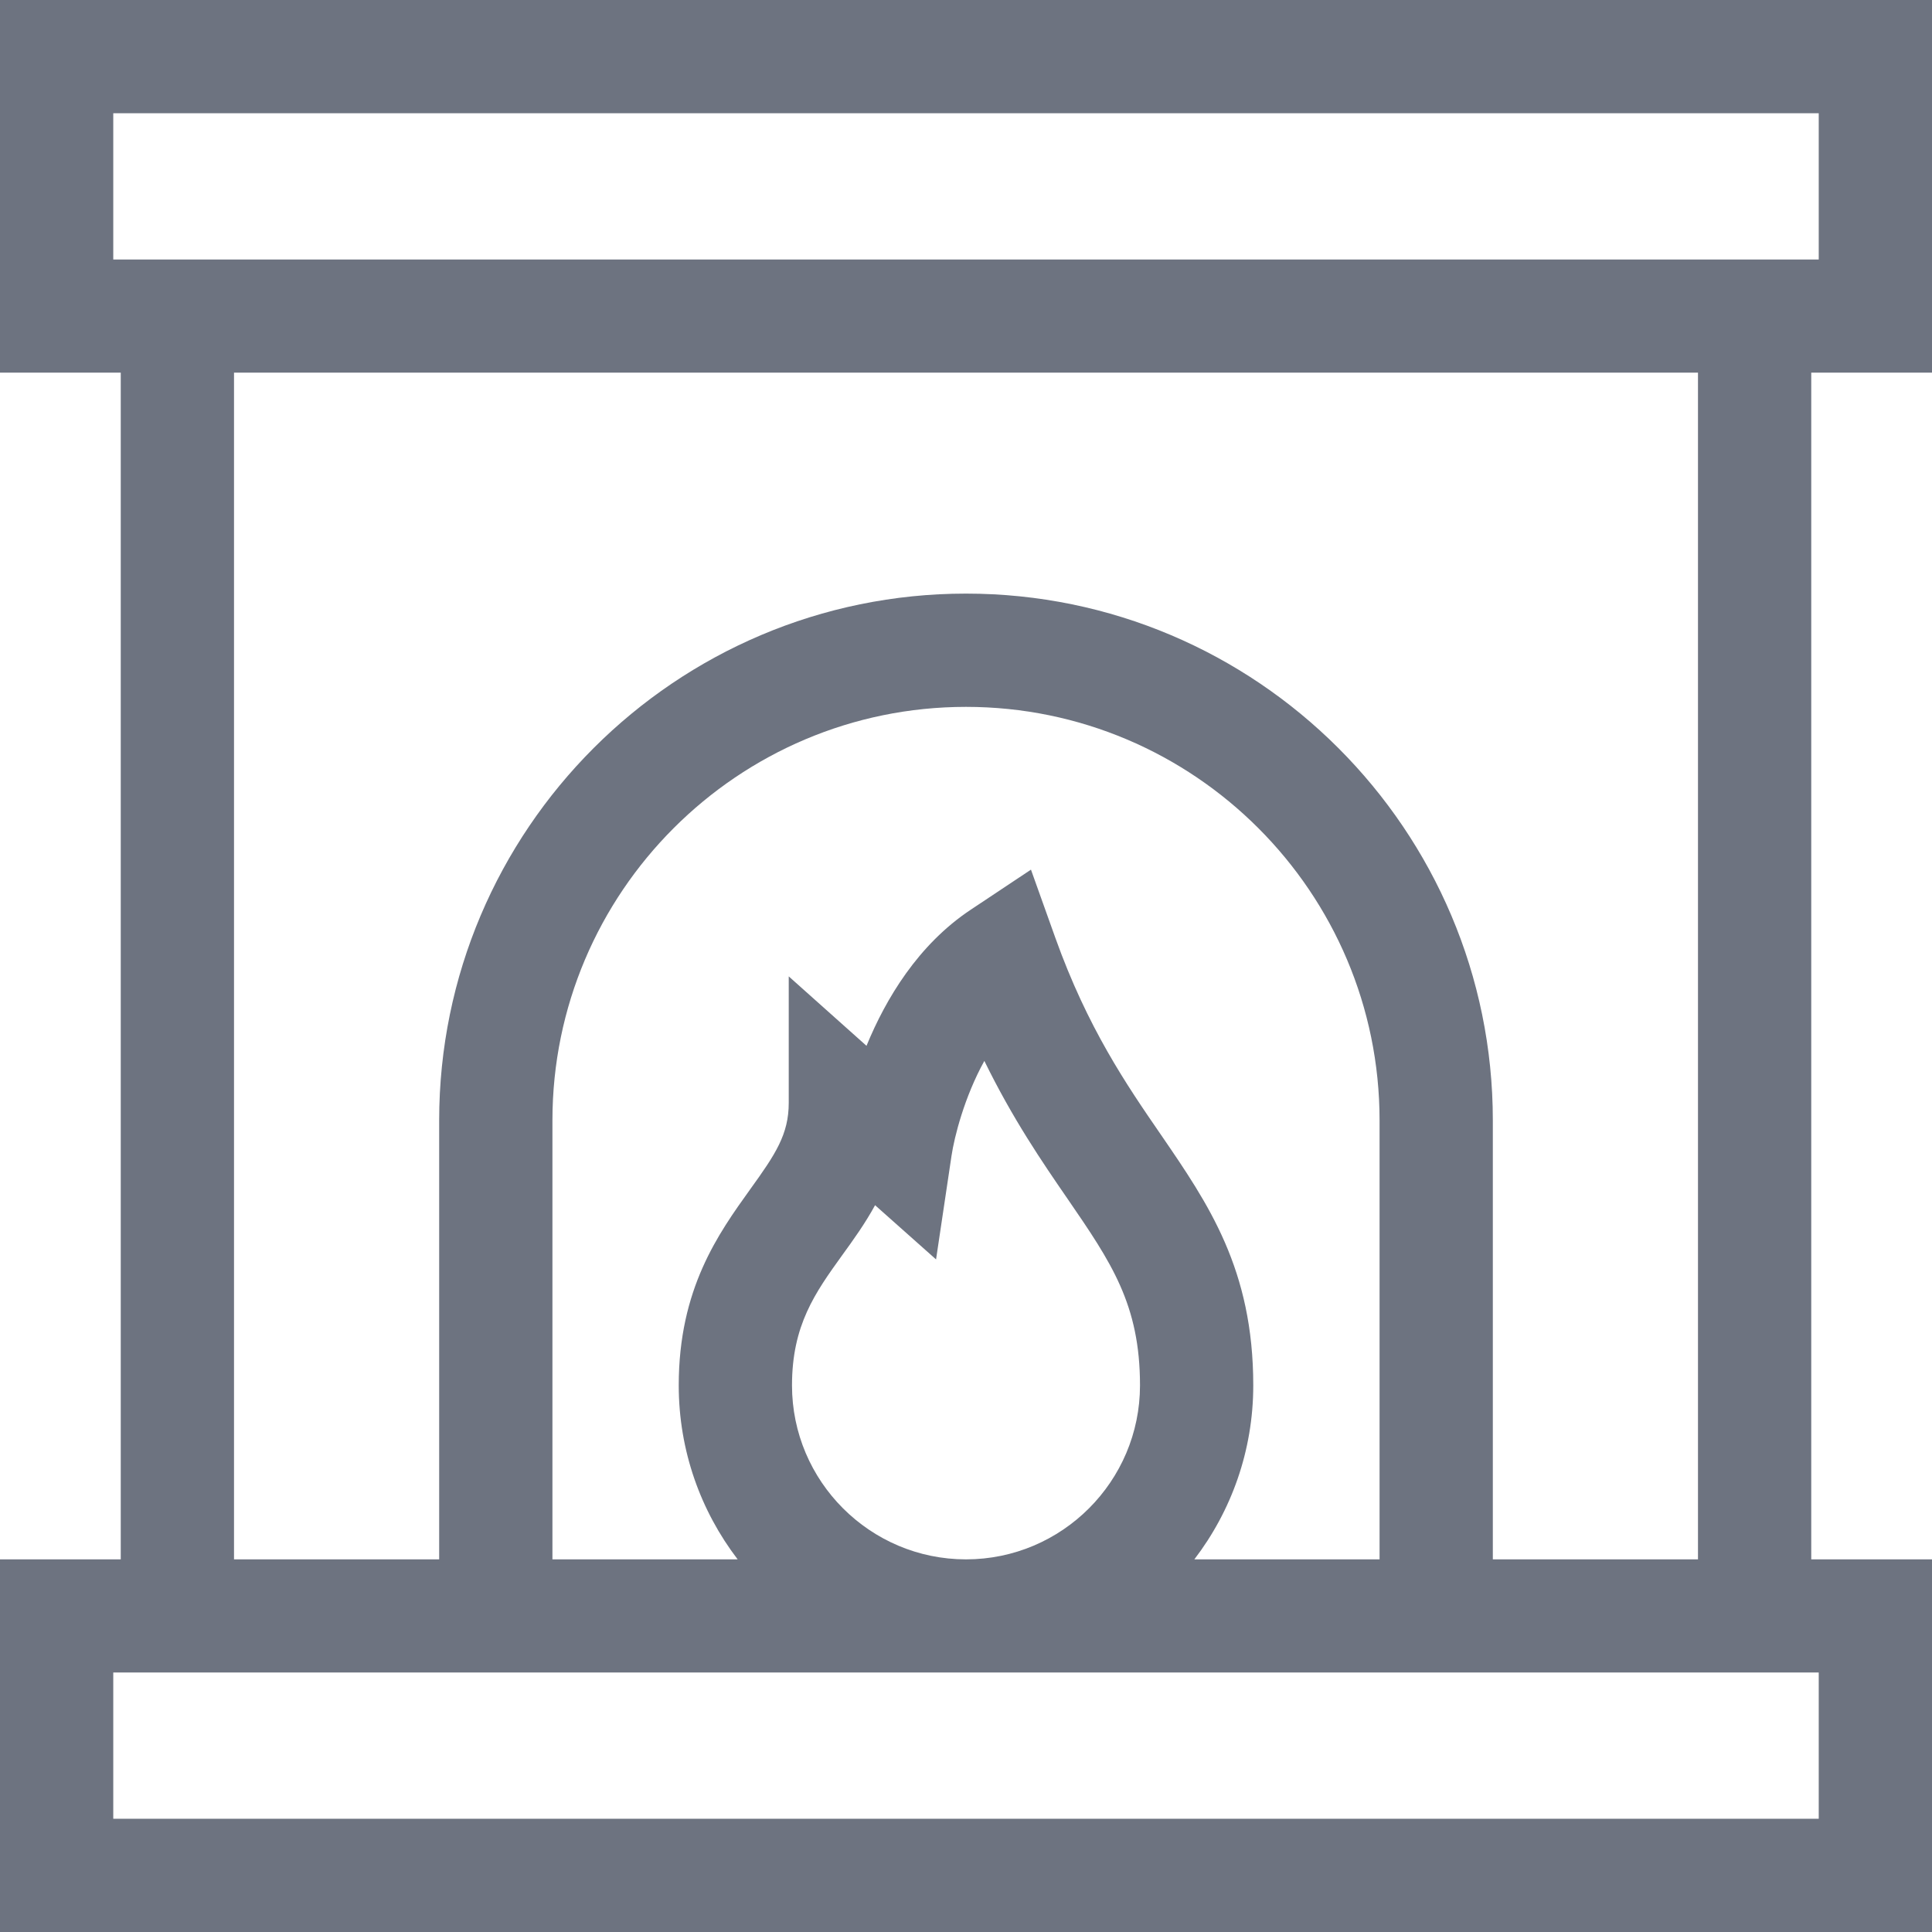 <svg width="16" height="16" viewBox="0 0 16 16" fill="none" xmlns="http://www.w3.org/2000/svg">
<g clip-path="url(#clip0_9996_136461)">
<path d="M16 3.086V0H0V3.086H1V12.914H0V16H16V12.914H15V3.086H16ZM0.938 0.938H15.062V2.149H0.938V0.938ZM15.062 15.062H0.938V13.851H15.062V15.062ZM11.425 12.914H9.891C10.197 12.514 10.379 12.014 10.379 11.473C10.379 10.511 10.007 9.97 9.614 9.397C9.329 8.983 9.007 8.513 8.74 7.767L8.538 7.202L8.039 7.534C7.604 7.823 7.336 8.271 7.176 8.661L6.532 8.086V9.133C6.532 9.394 6.423 9.558 6.213 9.849C5.95 10.216 5.621 10.672 5.621 11.473C5.621 12.014 5.803 12.514 6.109 12.914H4.575V9.279C4.575 7.39 6.111 5.854 8 5.854C9.889 5.854 11.425 7.39 11.425 9.279V12.914H11.425ZM6.559 11.473C6.559 10.974 6.751 10.706 6.974 10.396C7.067 10.268 7.164 10.133 7.247 9.981L7.752 10.43L7.88 9.572C7.903 9.417 7.986 9.086 8.152 8.786C8.386 9.265 8.631 9.623 8.841 9.928C9.202 10.454 9.441 10.802 9.441 11.473C9.441 12.267 8.795 12.914 8 12.914C7.205 12.914 6.559 12.267 6.559 11.473V11.473ZM14.062 12.914H12.363V9.279C12.363 6.873 10.406 4.916 8 4.916C5.594 4.916 3.637 6.873 3.637 9.279V12.914H1.938V3.086H14.062V12.914Z" fill="#6D7380"/>
</g>
<defs>
<clipPath id="clip0_9996_136461">
<rect width="16" height="16" fill="white"/>
</clipPath>
</defs>
</svg>
